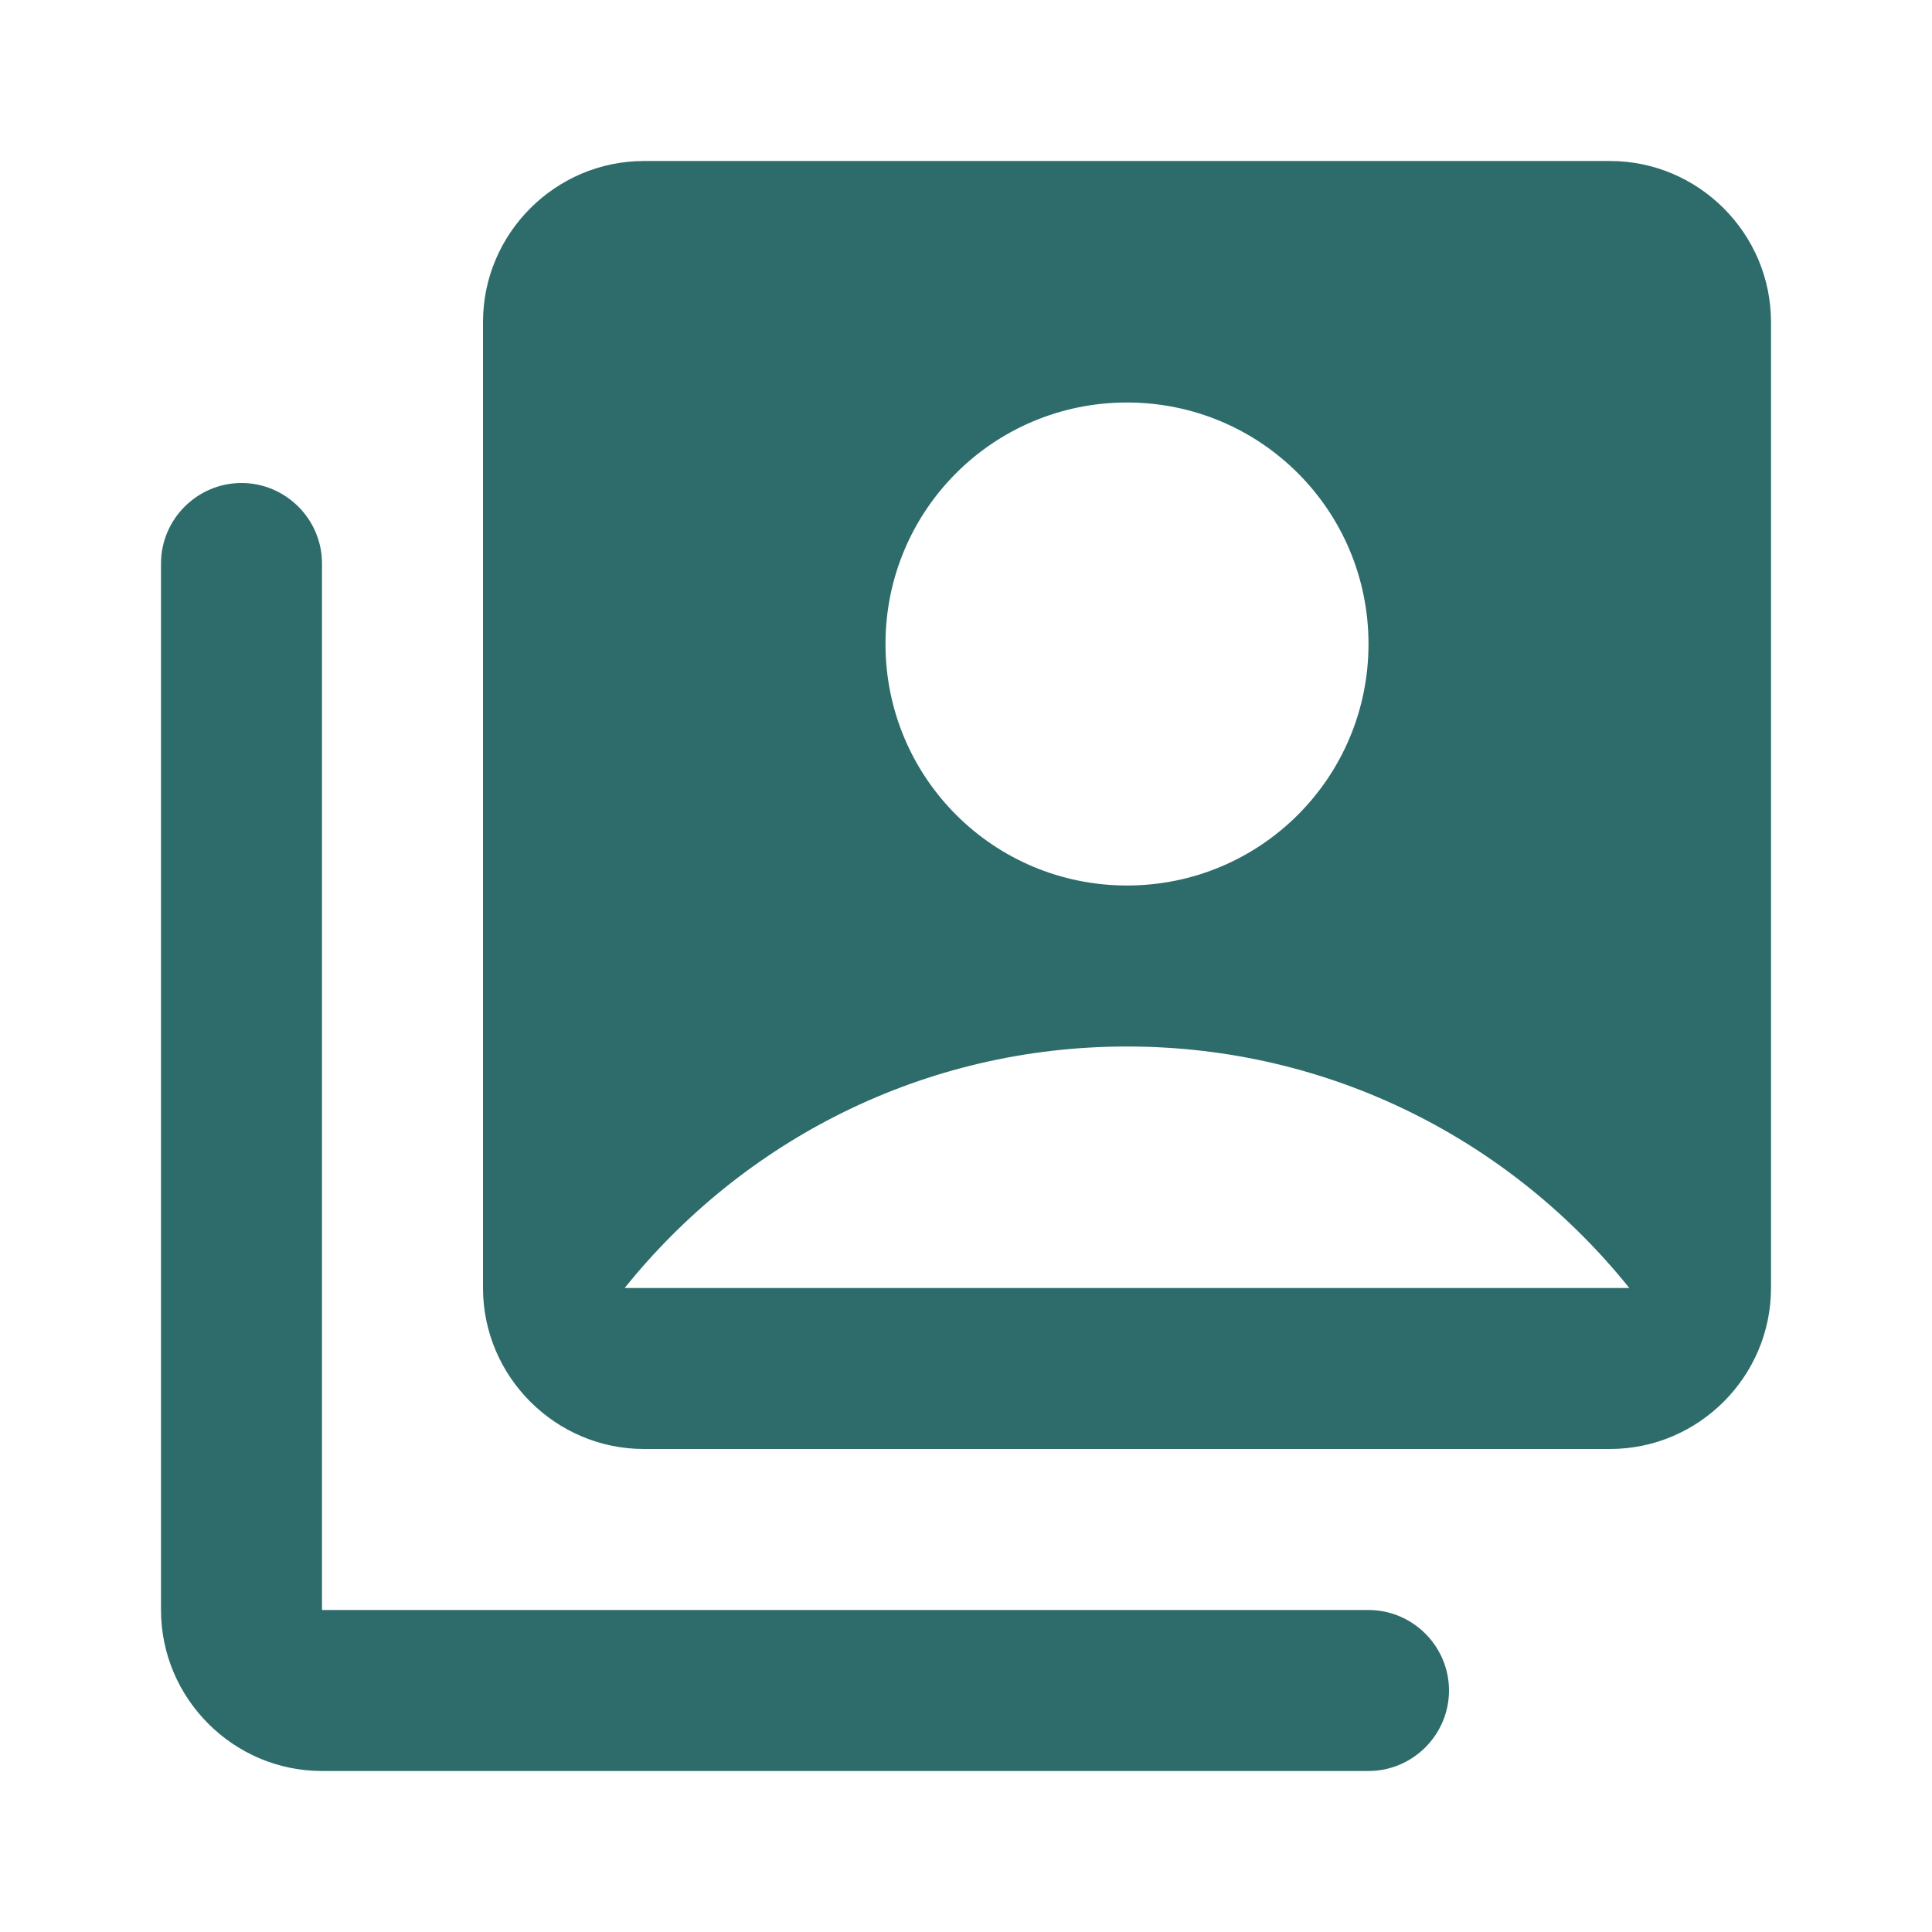 <svg width="24" height="24" viewBox="0 0 24 24" fill="none" xmlns="http://www.w3.org/2000/svg">
<path d="M17 20H4V7C4 6.45 3.55 6 3 6C2.45 6 2 6.45 2 7V20C2 21.1 2.9 22 4 22H17C17.55 22 18 21.55 18 21C18 20.45 17.55 20 17 20ZM20 2H8C6.9 2 6 2.9 6 4V16C6 17.1 6.9 18 8 18H20C21.1 18 22 17.1 22 16V4C22 2.9 21.1 2 20 2ZM14 5C15.66 5 17 6.34 17 8C17 9.66 15.66 11 14 11C12.34 11 11 9.66 11 8C11 6.34 12.34 5 14 5ZM7.76 16C9.23 14.17 11.47 13 14 13C16.53 13 18.77 14.17 20.24 16H7.76Z" fill="#2E6C6C"/>
</svg>
